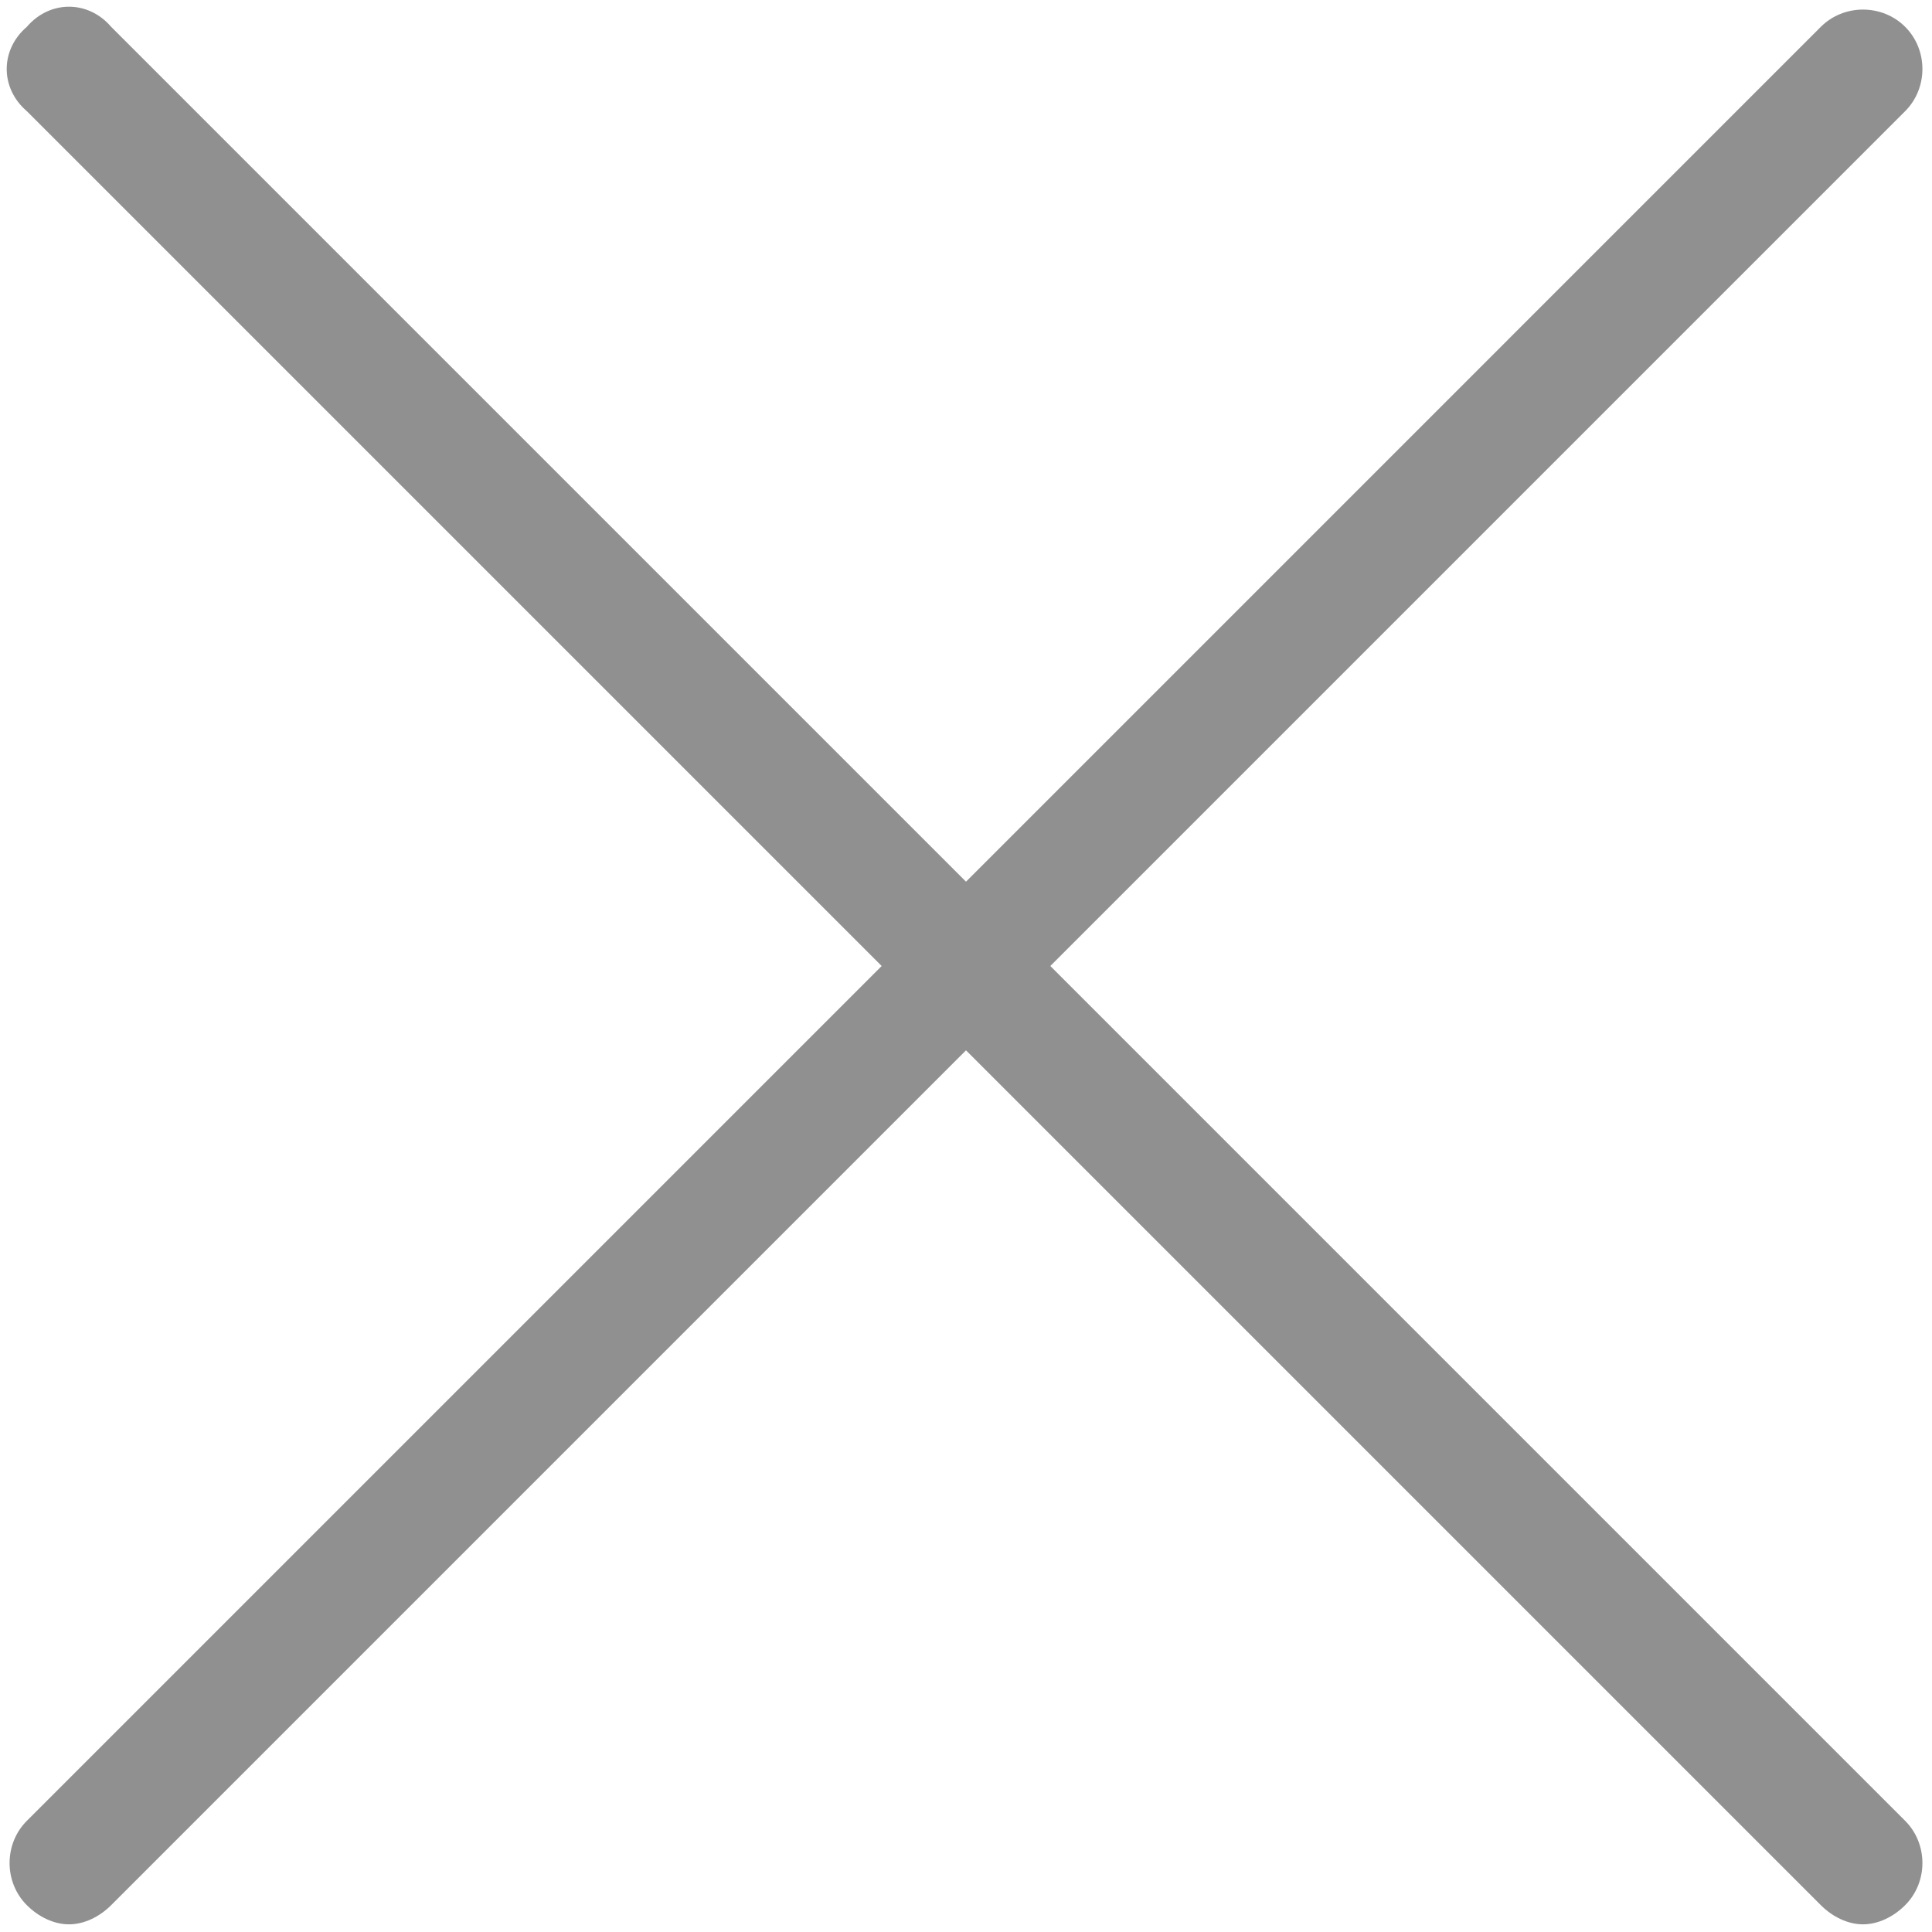 <?xml version="1.0" encoding="utf-8"?>
<!-- Generator: Adobe Illustrator 27.7.0, SVG Export Plug-In . SVG Version: 6.00 Build 0)  -->
<svg version="1.1" id="Layer_1" xmlns="http://www.w3.org/2000/svg" xmlns:xlink="http://www.w3.org/1999/xlink" x="0px" y="0px"
	 viewBox="0 0 50.4 50.4" style="enable-background:new 0 0 50.4 50.4;" xml:space="preserve">
<style type="text/css">
	.st0{fill:#909090;}
</style>
<path class="st0" d="M27.4,25.2L49.7,2.9c0.6-0.6,0.6-1.6,0-2.2c-0.6-0.6-1.6-0.6-2.2,0L25.2,23L2.9,0.7C2.3,0,1.3,0,0.7,0.7
	C0,1.3,0,2.3,0.7,2.9L23,25.2L0.7,47.5c-0.6,0.6-0.6,1.6,0,2.2C1,50,1.4,50.2,1.8,50.2s0.8-0.2,1.1-0.5l22.3-22.3l22.3,22.3
	c0.3,0.3,0.7,0.5,1.1,0.5s0.8-0.2,1.1-0.5c0.6-0.6,0.6-1.6,0-2.2L27.4,25.2z"/>
</svg>
